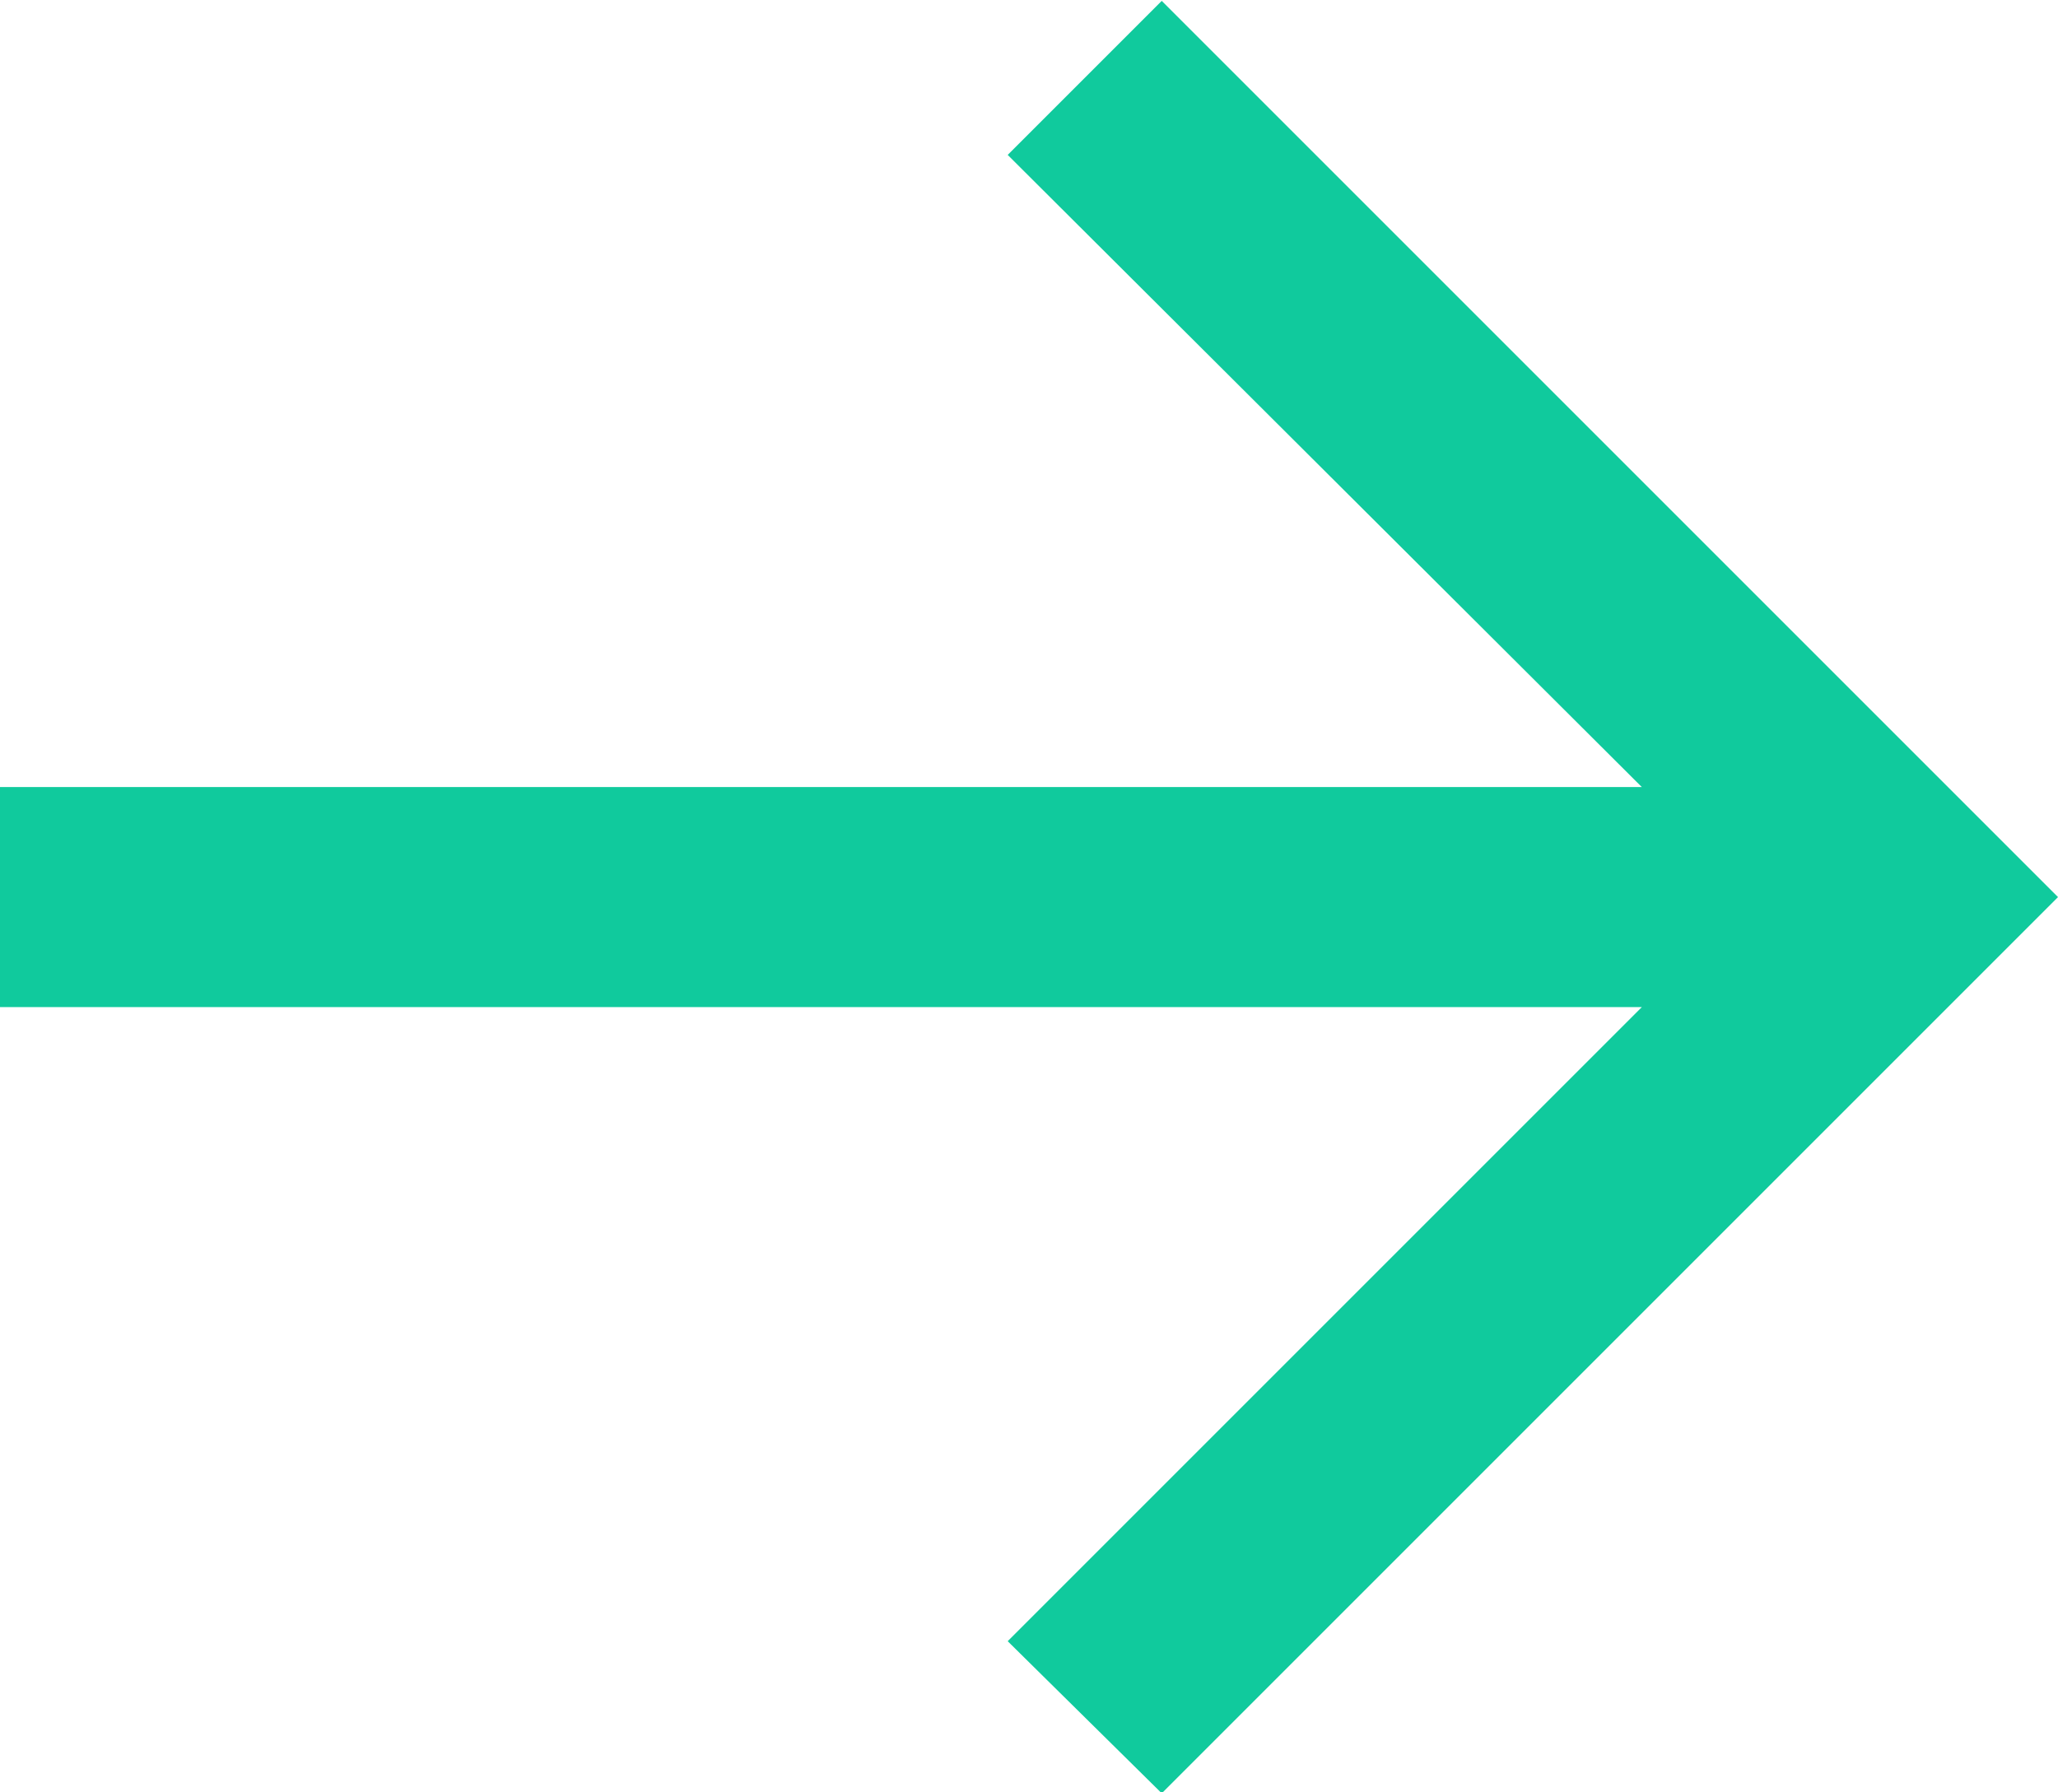 <svg fill="none" viewBox=".84 .25 11.69 10.18" xmlns="http://www.w3.org/2000/svg"><path d="m7.439 10.437 5.091-5.091-5.091-5.091-.875.875 3.602 3.591h-9.33v1.25h9.33l-3.602 3.602z" fill="#10ca9d"/></svg>